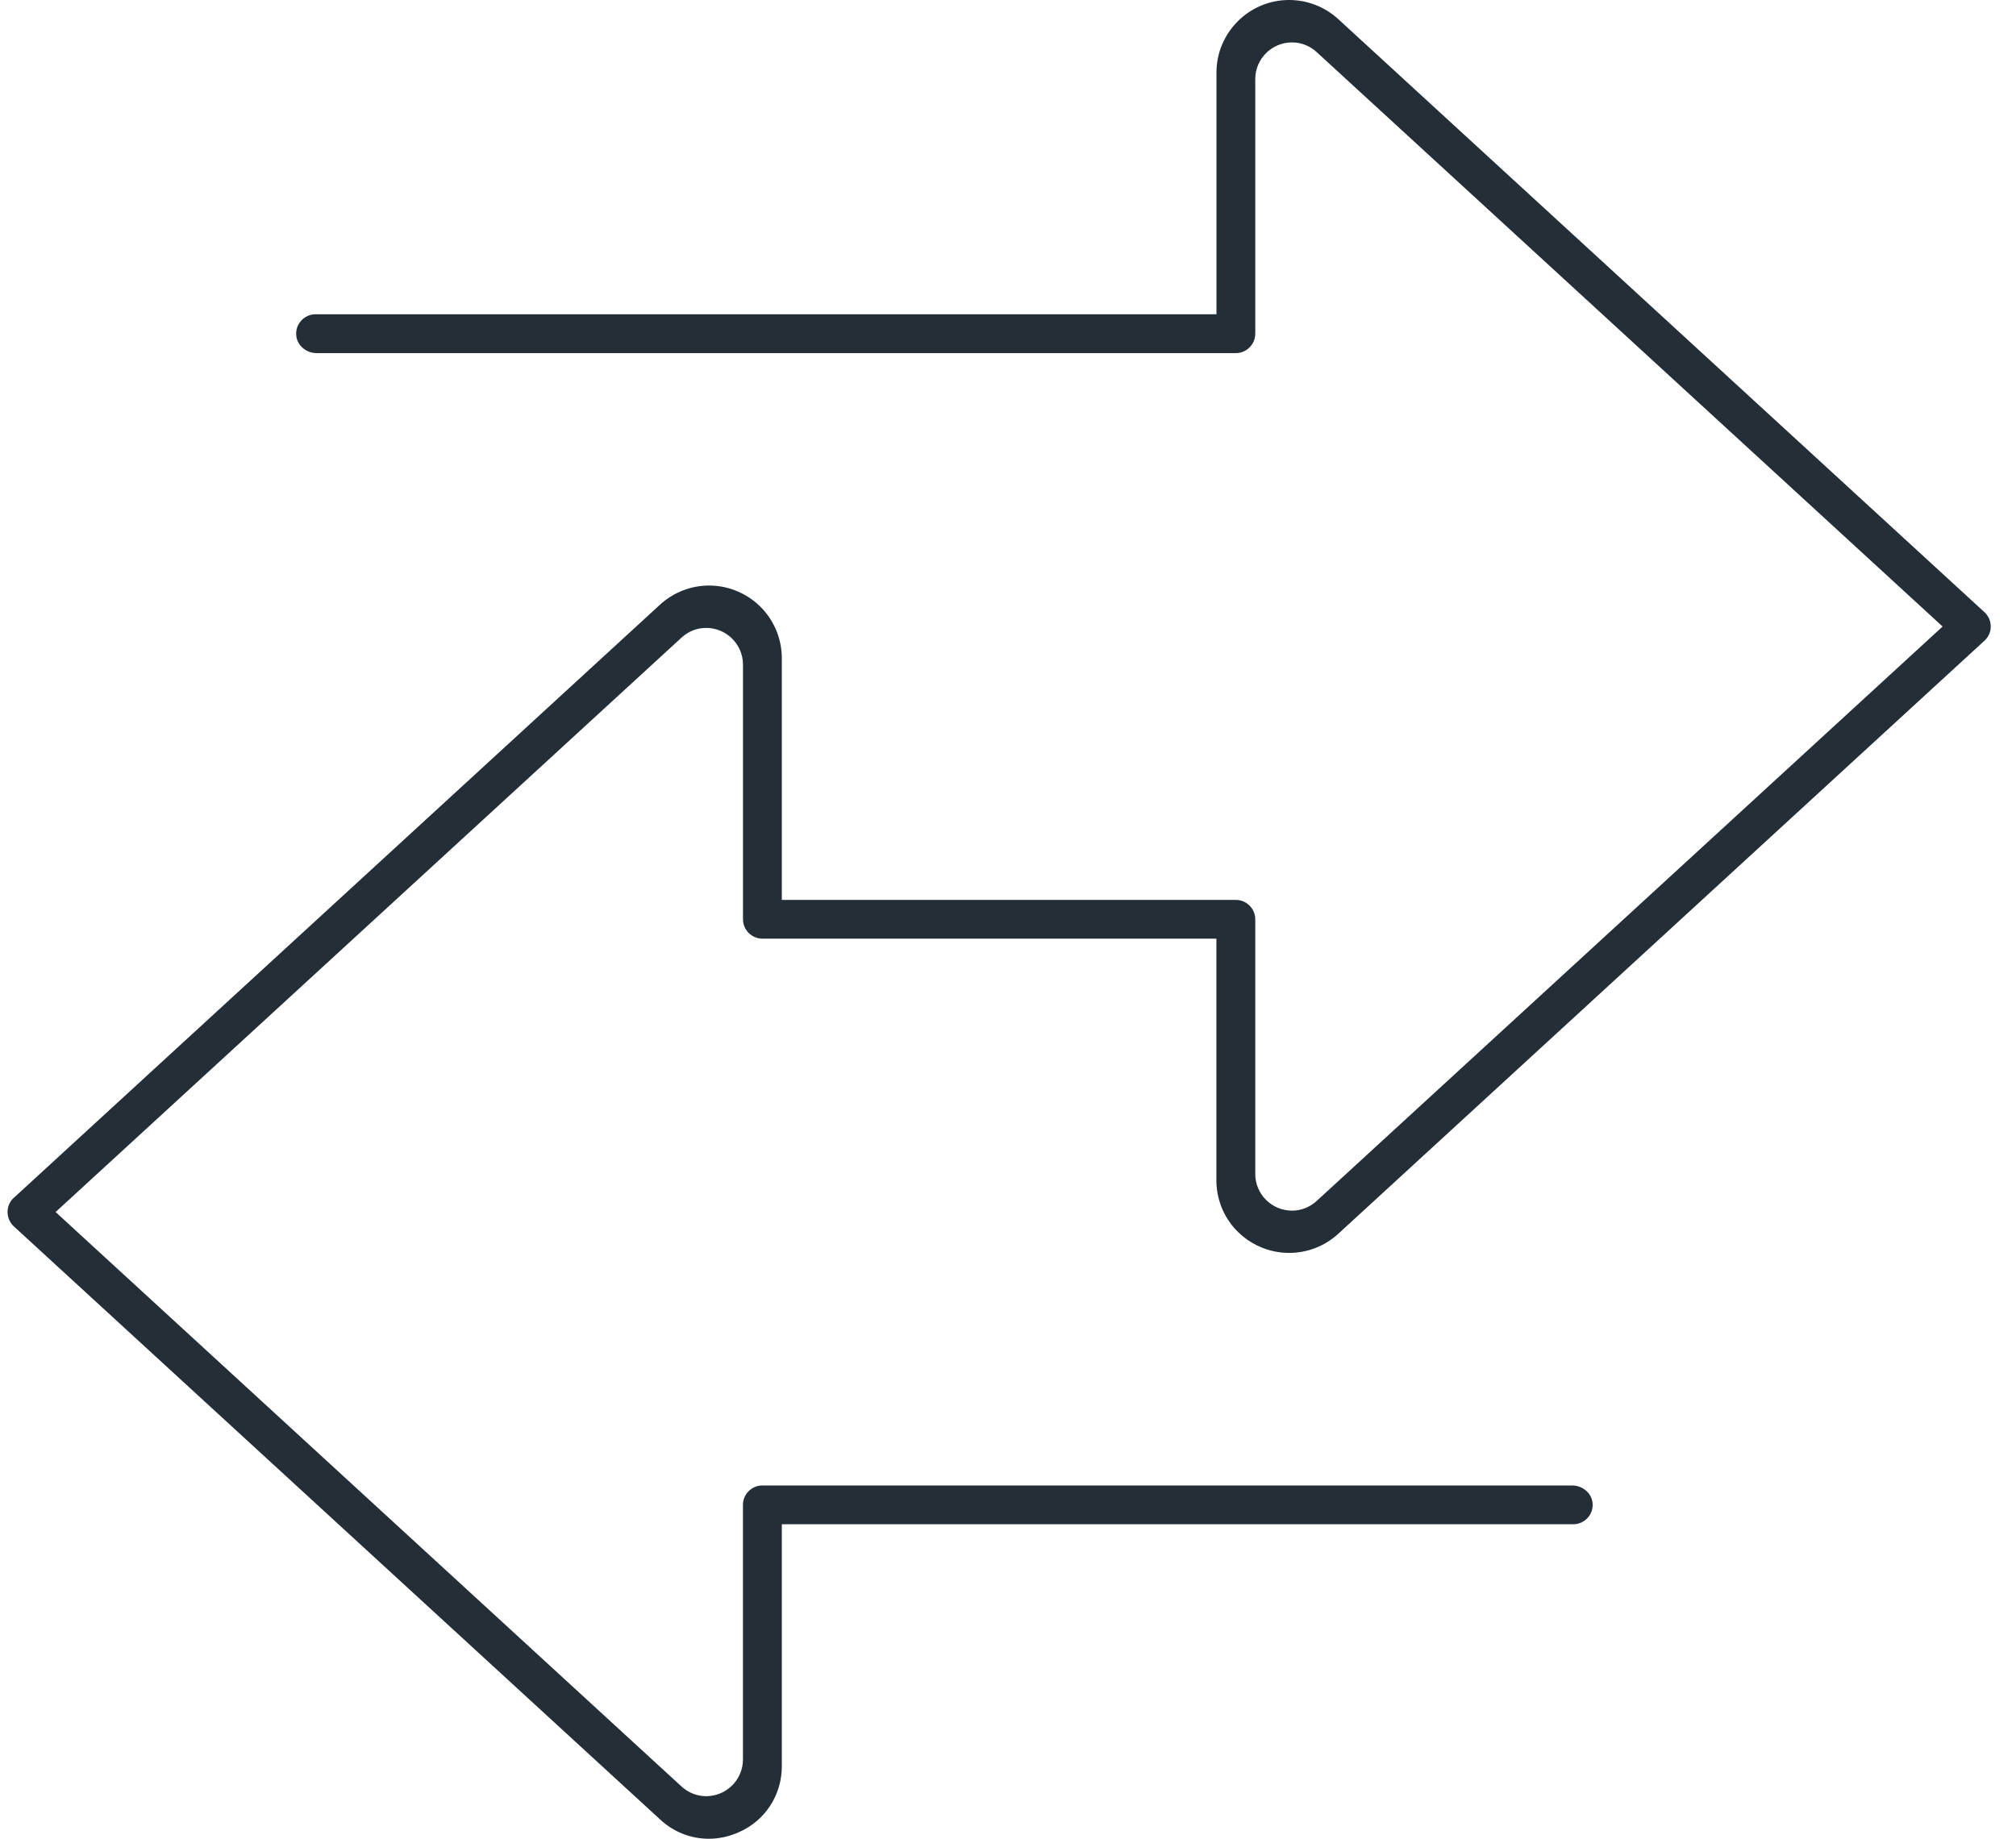 <svg width="57" height="52" viewBox="0 0 57 52" fill="none" xmlns="http://www.w3.org/2000/svg">
<path d="M34.933 34.766C35.321 35.189 35.873 35.432 36.448 35.432C36.964 35.432 37.457 35.241 37.837 34.892L56.13 18.099C56.205 18.021 56.258 17.924 56.276 17.827C56.311 17.63 56.251 17.442 56.108 17.312L37.838 0.541C37.457 0.192 36.964 0 36.447 0C35.314 0 34.394 0.922 34.394 2.055V8.887H8.923C8.766 8.887 8.615 8.955 8.51 9.075C8.404 9.195 8.357 9.349 8.379 9.51C8.412 9.777 8.664 9.986 8.952 9.986H34.941C35.244 9.986 35.491 9.739 35.491 9.437V2.237C35.491 1.664 35.957 1.199 36.531 1.199C36.786 1.199 37.034 1.296 37.228 1.474L54.925 17.718L37.227 33.963C37.035 34.14 36.786 34.237 36.531 34.237C35.957 34.237 35.491 33.772 35.491 33.199V25.998C35.491 25.696 35.244 25.449 34.941 25.449H22.105V18.616C22.105 18.1 21.913 17.606 21.565 17.226C21.177 16.803 20.624 16.559 20.049 16.559C19.535 16.559 19.042 16.752 18.661 17.1L0.358 33.904C0.259 34.013 0.208 34.153 0.214 34.3C0.221 34.447 0.284 34.582 0.391 34.682L18.668 51.458C19.042 51.806 19.528 51.999 20.037 52C20.331 52 20.609 51.939 20.886 51.816C21.632 51.494 22.111 50.758 22.105 49.938V43.106H44.482C44.639 43.106 44.789 43.038 44.894 42.919C45 42.8 45.047 42.645 45.025 42.484C44.991 42.217 44.739 42.009 44.451 42.009H21.555C21.253 42.009 21.006 42.255 21.006 42.557V49.758C21.006 50.33 20.54 50.796 19.965 50.796C19.709 50.796 19.461 50.698 19.268 50.521L1.572 34.276L19.269 18.032C19.461 17.854 19.709 17.757 19.966 17.757C20.54 17.757 21.007 18.223 21.007 18.795V25.996C21.007 26.298 21.254 26.545 21.556 26.545H34.392V33.379C34.392 33.895 34.584 34.388 34.933 34.768V34.766Z" fill="#242E37"/>
</svg>
